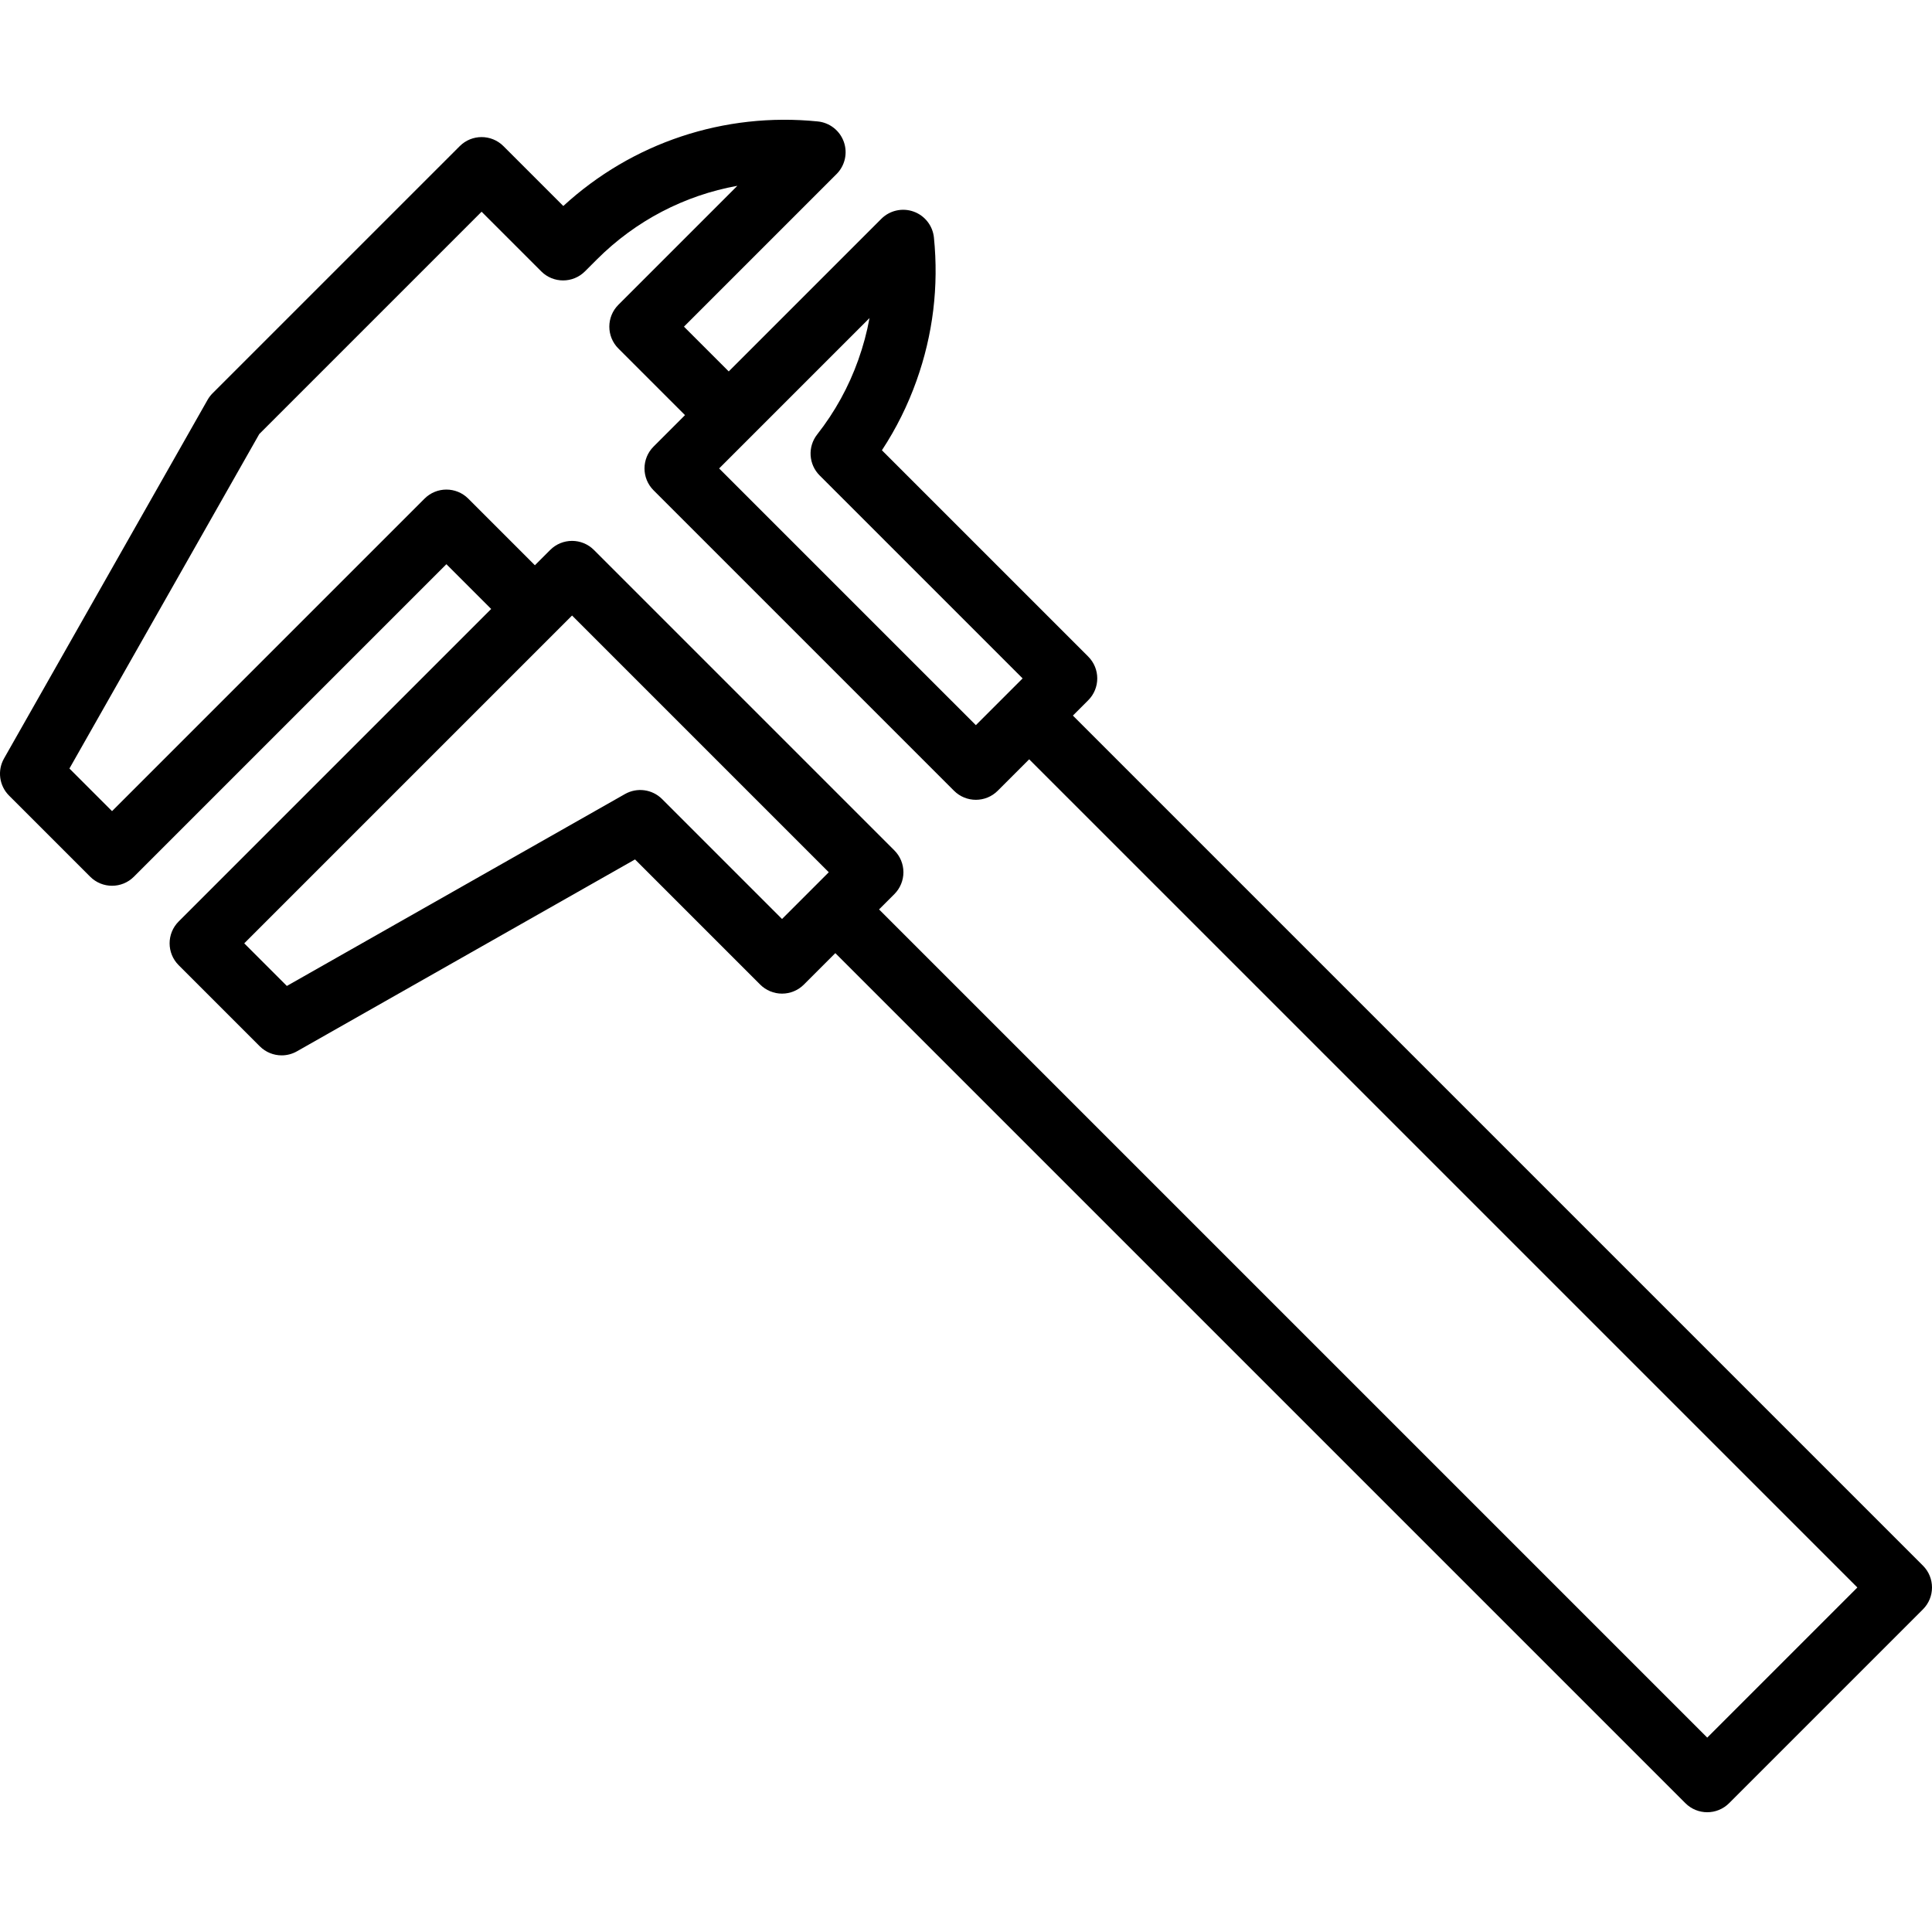 <?xml version="1.0" encoding="iso-8859-1"?>
<!-- Uploaded to: SVG Repo, www.svgrepo.com, Generator: SVG Repo Mixer Tools -->
<svg fill="#000000" height="800px" width="800px" version="1.1" id="Layer_1" xmlns="http://www.w3.org/2000/svg" xmlns:xlink="http://www.w3.org/1999/xlink" 
	 viewBox="0 0 512 512" xml:space="preserve">
<g>
	<g>
		<path d="M509.6,414.909L284.328,189.636l4.056-4.056c3.2-3.2,3.2-8.387,0-11.586l-54.668-54.668
			c3.793-5.77,6.869-11.955,9.177-18.459c4.359-12.21,5.91-24.961,4.61-37.901c-0.317-3.149-2.417-5.834-5.399-6.897
			c-2.979-1.062-6.307-0.315-8.546,1.924L193.12,98.43l-11.863-11.863l40.438-40.438c2.237-2.237,2.987-5.564,1.925-8.544
			c-1.063-2.981-3.746-5.083-6.894-5.401c-24.811-2.506-49.181,5.635-67.444,22.408L133.42,38.73c-3.199-3.2-8.386-3.2-11.586,0
			l-65.497,65.492c-0.521,0.521-0.969,1.109-1.332,1.749L1.068,201.003c-1.82,3.206-1.275,7.232,1.332,9.837l21.498,21.497
			c1.599,1.599,3.697,2.4,5.793,2.4s4.194-0.8,5.793-2.4l82.818-82.818l11.863,11.863L47.348,244.2c-3.2,3.2-3.2,8.387,0,11.586
			l21.497,21.498c1.577,1.577,3.675,2.4,5.796,2.4c1.383,0,2.777-0.35,4.042-1.068l89.606-50.858l33.164,33.164
			c1.536,1.537,3.62,2.4,5.793,2.4c2.173,0,4.257-0.863,5.793-2.4l8.333-8.333l225.272,225.272c1.599,1.599,3.697,2.4,5.793,2.4
			s4.194-0.8,5.793-2.4l51.369-51.369C512.8,423.295,512.8,418.107,509.6,414.909z M230.43,84.291
			c-0.683,3.743-1.675,7.44-2.974,11.08c-2.53,7.13-6.197,13.782-10.898,19.77c-2.56,3.26-2.28,7.919,0.651,10.851l53.794,53.794
			l-12.39,12.39l-68.035-68.034L230.43,84.291z M207.246,243.544l-31.783-31.782c-2.606-2.607-6.633-3.153-9.837-1.332
			L76.02,261.287l-11.293-11.293l86.874-86.874l68.034,68.034L207.246,243.544z M452.438,460.483L232.959,241.006l4.057-4.057
			c1.537-1.536,2.4-3.62,2.4-5.793s-0.863-4.257-2.4-5.793l-79.622-79.622c-3.199-3.201-8.386-3.2-11.586,0l-4.057,4.057
			l-17.656-17.656c-3.2-3.2-8.387-3.2-11.586,0l-82.818,82.817l-11.293-11.293l50.31-88.641l58.917-58.917l15.807,15.807
			c3.2,3.2,8.387,3.2,11.586,0l3.146-3.146c10.3-10.3,23.284-17.013,37.245-19.529l-31.533,31.533c-3.2,3.2-3.2,8.387,0,11.586
			l17.656,17.656l-8.333,8.333c-3.2,3.2-3.2,8.387,0,11.586l79.622,79.622c1.599,1.599,3.697,2.4,5.793,2.4s4.194-0.8,5.793-2.4
			l8.333-8.333L492.22,420.701L452.438,460.483z"/>
	</g>
</g>
</svg>